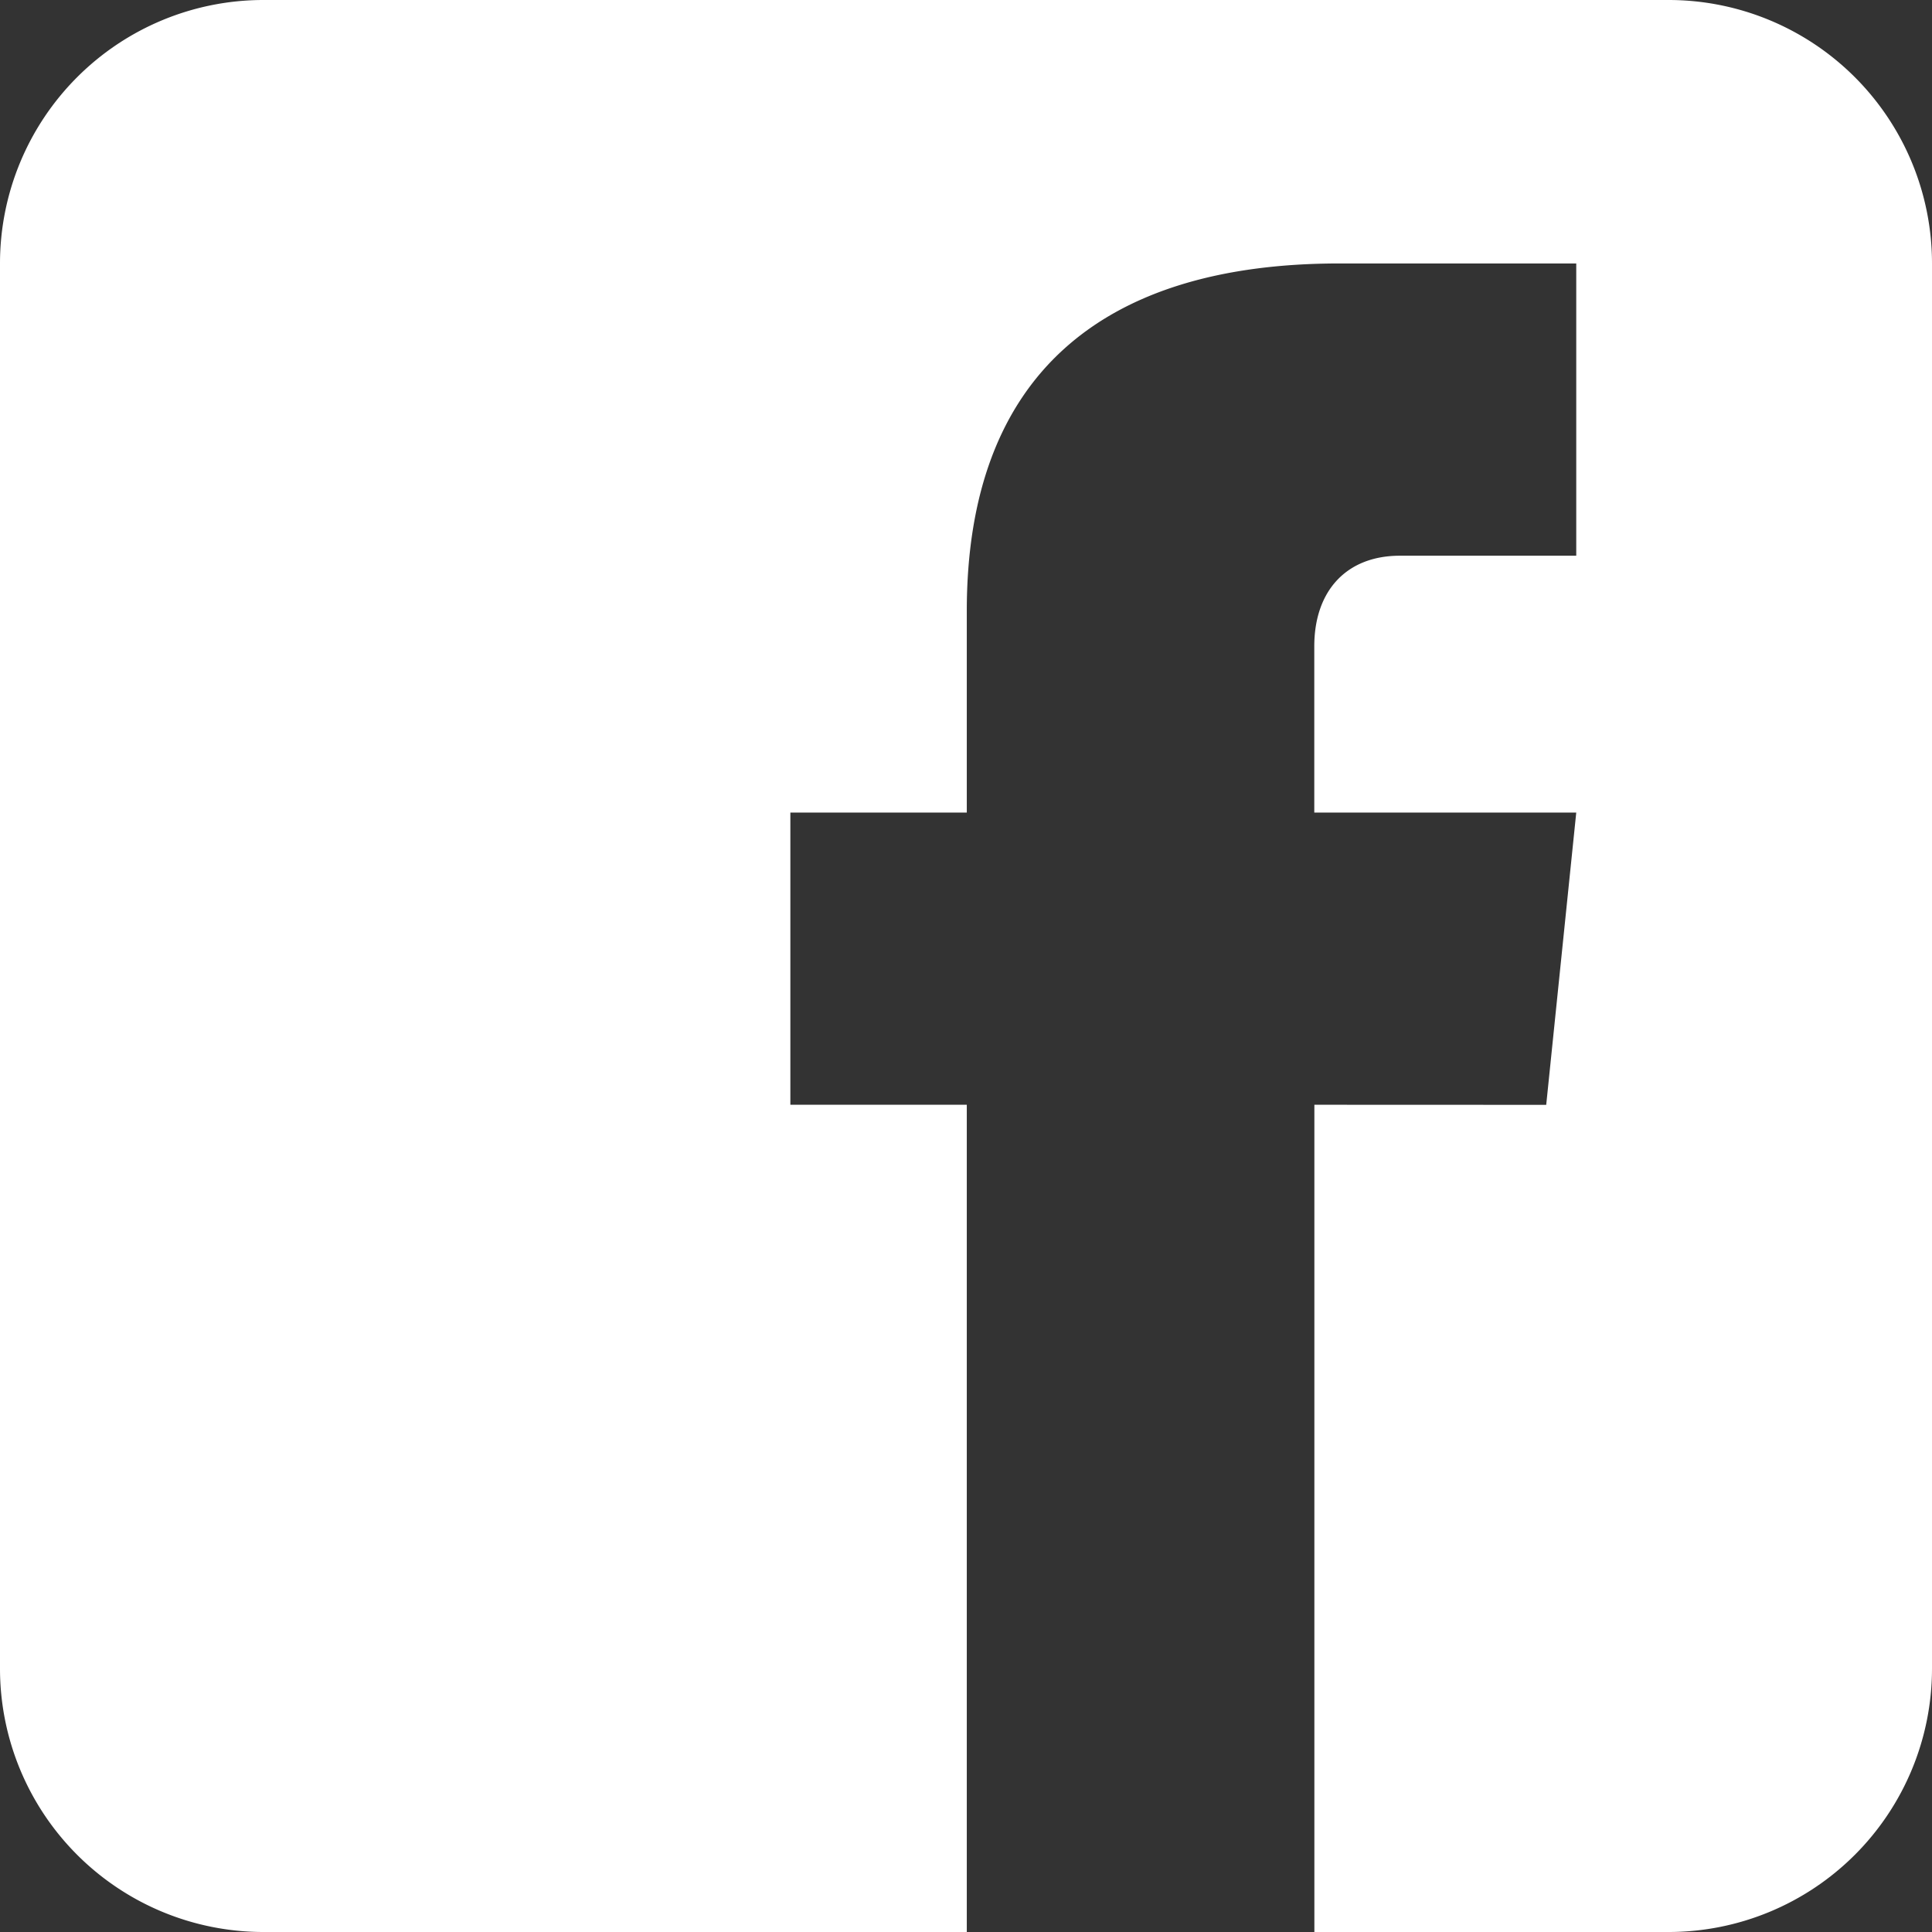 <svg width="22" height="22" viewBox="0 0 22 22" fill="none" xmlns="http://www.w3.org/2000/svg" class="c-67 c-64"><rect x="0" y="0" width="22" height="22" fill="#333333" stroke="none"/><path fill-rule="evenodd" clip-rule="evenodd" d="M3 0a3 3 0 00-3 3v16a3 3 0 003 3h8.009v-9.42H9V9.253h2.009V6.958C11.009 4.272 12.552 3 15.253 3h2.696v3.328h-2.008c-.608 0-.975.399-.975 1.032v1.893h2.983l-.342 3.328-2.64-.001V22H19a3 3 0 003-3V3a3 3 0 00-3-3H3z" fill="#FFFFFF"></path></svg>